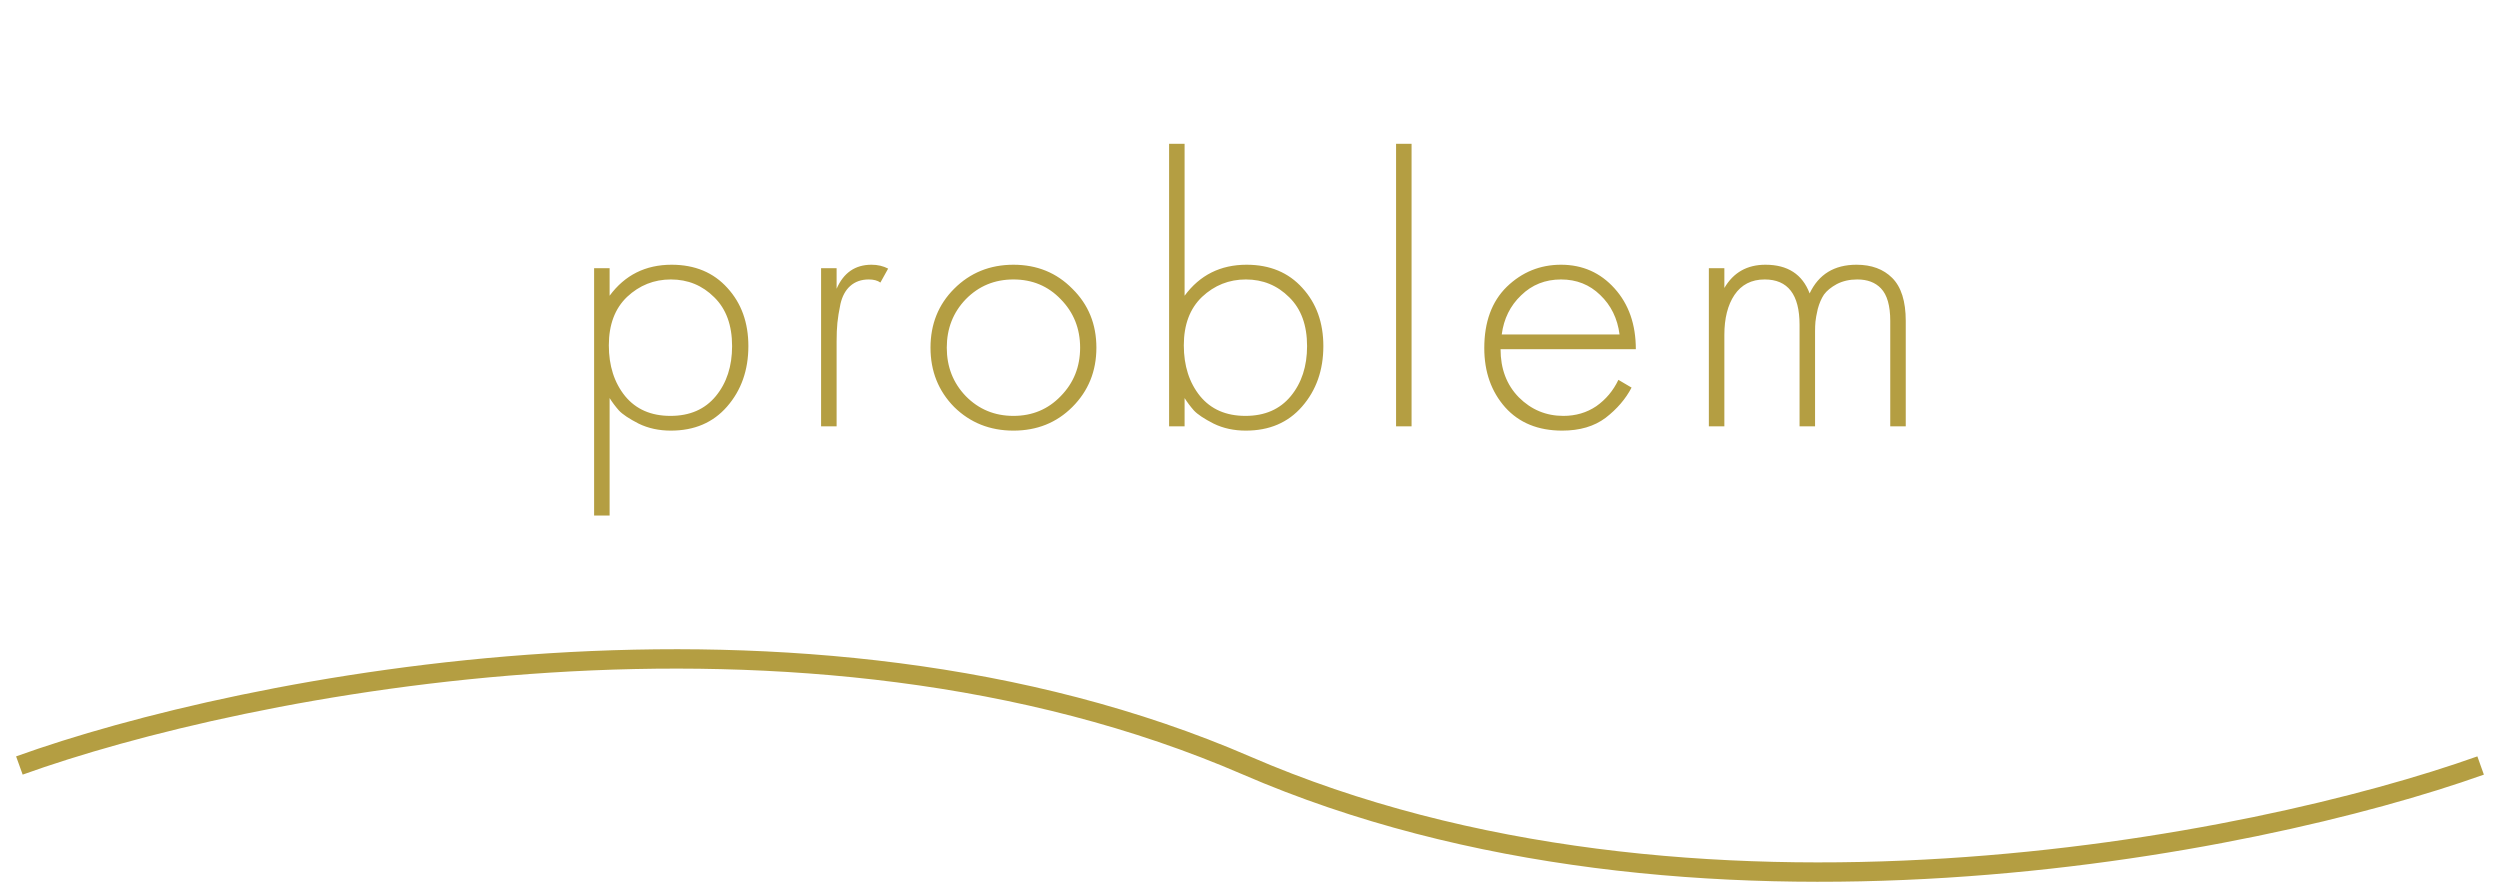 <svg width="129" height="46" viewBox="0 0 129 46" fill="none" xmlns="http://www.w3.org/2000/svg">
<path d="M31.456 20.54V26.6H30.656V13.84H31.456V15.26C32.243 14.193 33.309 13.66 34.656 13.66C35.856 13.66 36.816 14.06 37.536 14.86C38.256 15.647 38.616 16.647 38.616 17.86C38.616 19.1 38.249 20.14 37.516 20.98C36.796 21.807 35.829 22.22 34.616 22.22C34.003 22.22 33.449 22.1 32.956 21.86C32.463 21.607 32.123 21.38 31.936 21.18C31.749 20.967 31.589 20.753 31.456 20.54ZM32.256 20.44C32.816 21.12 33.596 21.46 34.596 21.46C35.596 21.46 36.376 21.12 36.936 20.44C37.496 19.76 37.776 18.9 37.776 17.86C37.776 16.78 37.469 15.94 36.856 15.34C36.243 14.727 35.496 14.42 34.616 14.42C33.749 14.42 32.996 14.72 32.356 15.32C31.729 15.92 31.416 16.753 31.416 17.82C31.416 18.873 31.696 19.747 32.256 20.44ZM42.368 22V13.84H43.169V14.9C43.529 14.073 44.129 13.66 44.968 13.66C45.288 13.66 45.575 13.727 45.828 13.86L45.428 14.58C45.282 14.473 45.082 14.42 44.828 14.42C44.442 14.42 44.122 14.533 43.868 14.76C43.629 14.973 43.462 15.28 43.368 15.68C43.288 16.067 43.235 16.393 43.209 16.66C43.182 16.927 43.169 17.247 43.169 17.62V22H42.368ZM49.234 14.9C50.061 14.073 51.081 13.66 52.294 13.66C53.508 13.66 54.521 14.073 55.334 14.9C56.161 15.713 56.574 16.727 56.574 17.94C56.574 19.153 56.161 20.173 55.334 21C54.521 21.813 53.508 22.22 52.294 22.22C51.081 22.22 50.061 21.813 49.234 21C48.421 20.173 48.014 19.153 48.014 17.94C48.014 16.727 48.421 15.713 49.234 14.9ZM49.834 20.44C50.501 21.12 51.321 21.46 52.294 21.46C53.267 21.46 54.081 21.12 54.734 20.44C55.401 19.76 55.734 18.927 55.734 17.94C55.734 16.953 55.401 16.12 54.734 15.44C54.081 14.76 53.267 14.42 52.294 14.42C51.321 14.42 50.501 14.76 49.834 15.44C49.181 16.12 48.854 16.953 48.854 17.94C48.854 18.927 49.181 19.76 49.834 20.44ZM60.325 7.42H61.125V15.26C61.911 14.193 62.978 13.66 64.325 13.66C65.525 13.66 66.485 14.06 67.205 14.86C67.925 15.647 68.285 16.647 68.285 17.86C68.285 19.1 67.918 20.14 67.185 20.98C66.465 21.807 65.498 22.22 64.285 22.22C63.671 22.22 63.118 22.1 62.625 21.86C62.131 21.607 61.791 21.38 61.605 21.18C61.418 20.967 61.258 20.753 61.125 20.54V22H60.325V7.42ZM61.925 20.44C62.485 21.12 63.265 21.46 64.265 21.46C65.265 21.46 66.045 21.12 66.605 20.44C67.165 19.76 67.445 18.9 67.445 17.86C67.445 16.78 67.138 15.94 66.525 15.34C65.911 14.727 65.165 14.42 64.285 14.42C63.418 14.42 62.665 14.72 62.025 15.32C61.398 15.92 61.085 16.753 61.085 17.82C61.085 18.873 61.365 19.747 61.925 20.44ZM72.037 7.42H72.837V22H72.037V7.42ZM84.409 18.02H77.429C77.429 19.033 77.743 19.86 78.369 20.5C79.009 21.14 79.776 21.46 80.669 21.46C81.309 21.46 81.876 21.293 82.369 20.96C82.862 20.613 83.243 20.16 83.509 19.6L84.189 20C83.882 20.587 83.436 21.107 82.849 21.56C82.263 22 81.516 22.22 80.609 22.22C79.369 22.22 78.389 21.82 77.669 21.02C76.949 20.207 76.589 19.187 76.589 17.96C76.589 16.613 76.976 15.56 77.749 14.8C78.536 14.04 79.469 13.66 80.549 13.66C81.656 13.66 82.576 14.067 83.309 14.88C84.043 15.693 84.409 16.74 84.409 18.02ZM77.489 17.26H83.569C83.463 16.433 83.129 15.753 82.569 15.22C82.022 14.687 81.349 14.42 80.549 14.42C79.736 14.42 79.049 14.693 78.489 15.24C77.929 15.773 77.596 16.447 77.489 17.26ZM88.177 22V13.84H88.977V14.86C89.444 14.06 90.15 13.66 91.097 13.66C92.244 13.66 93.004 14.153 93.377 15.14C93.844 14.153 94.65 13.66 95.797 13.66C96.57 13.66 97.184 13.887 97.637 14.34C98.104 14.807 98.337 15.547 98.337 16.56V22H97.537V16.56C97.537 15.773 97.377 15.213 97.057 14.88C96.764 14.573 96.357 14.42 95.837 14.42C95.437 14.42 95.084 14.5 94.777 14.66C94.484 14.82 94.264 15 94.117 15.2C93.984 15.4 93.877 15.647 93.797 15.94C93.73 16.233 93.69 16.453 93.677 16.6C93.664 16.747 93.657 16.907 93.657 17.08V22H92.857V16.76C92.857 15.2 92.257 14.42 91.057 14.42C90.377 14.42 89.857 14.687 89.497 15.22C89.15 15.74 88.977 16.427 88.977 17.28V22H88.177Z" fill="#B49E42"/>
<path d="M1 39.5C12.523 35.35 41.32 29.539 64.318 39.5C87.316 49.461 116.355 43.65 128 39.5" stroke="#B49E42"/>
</svg>
